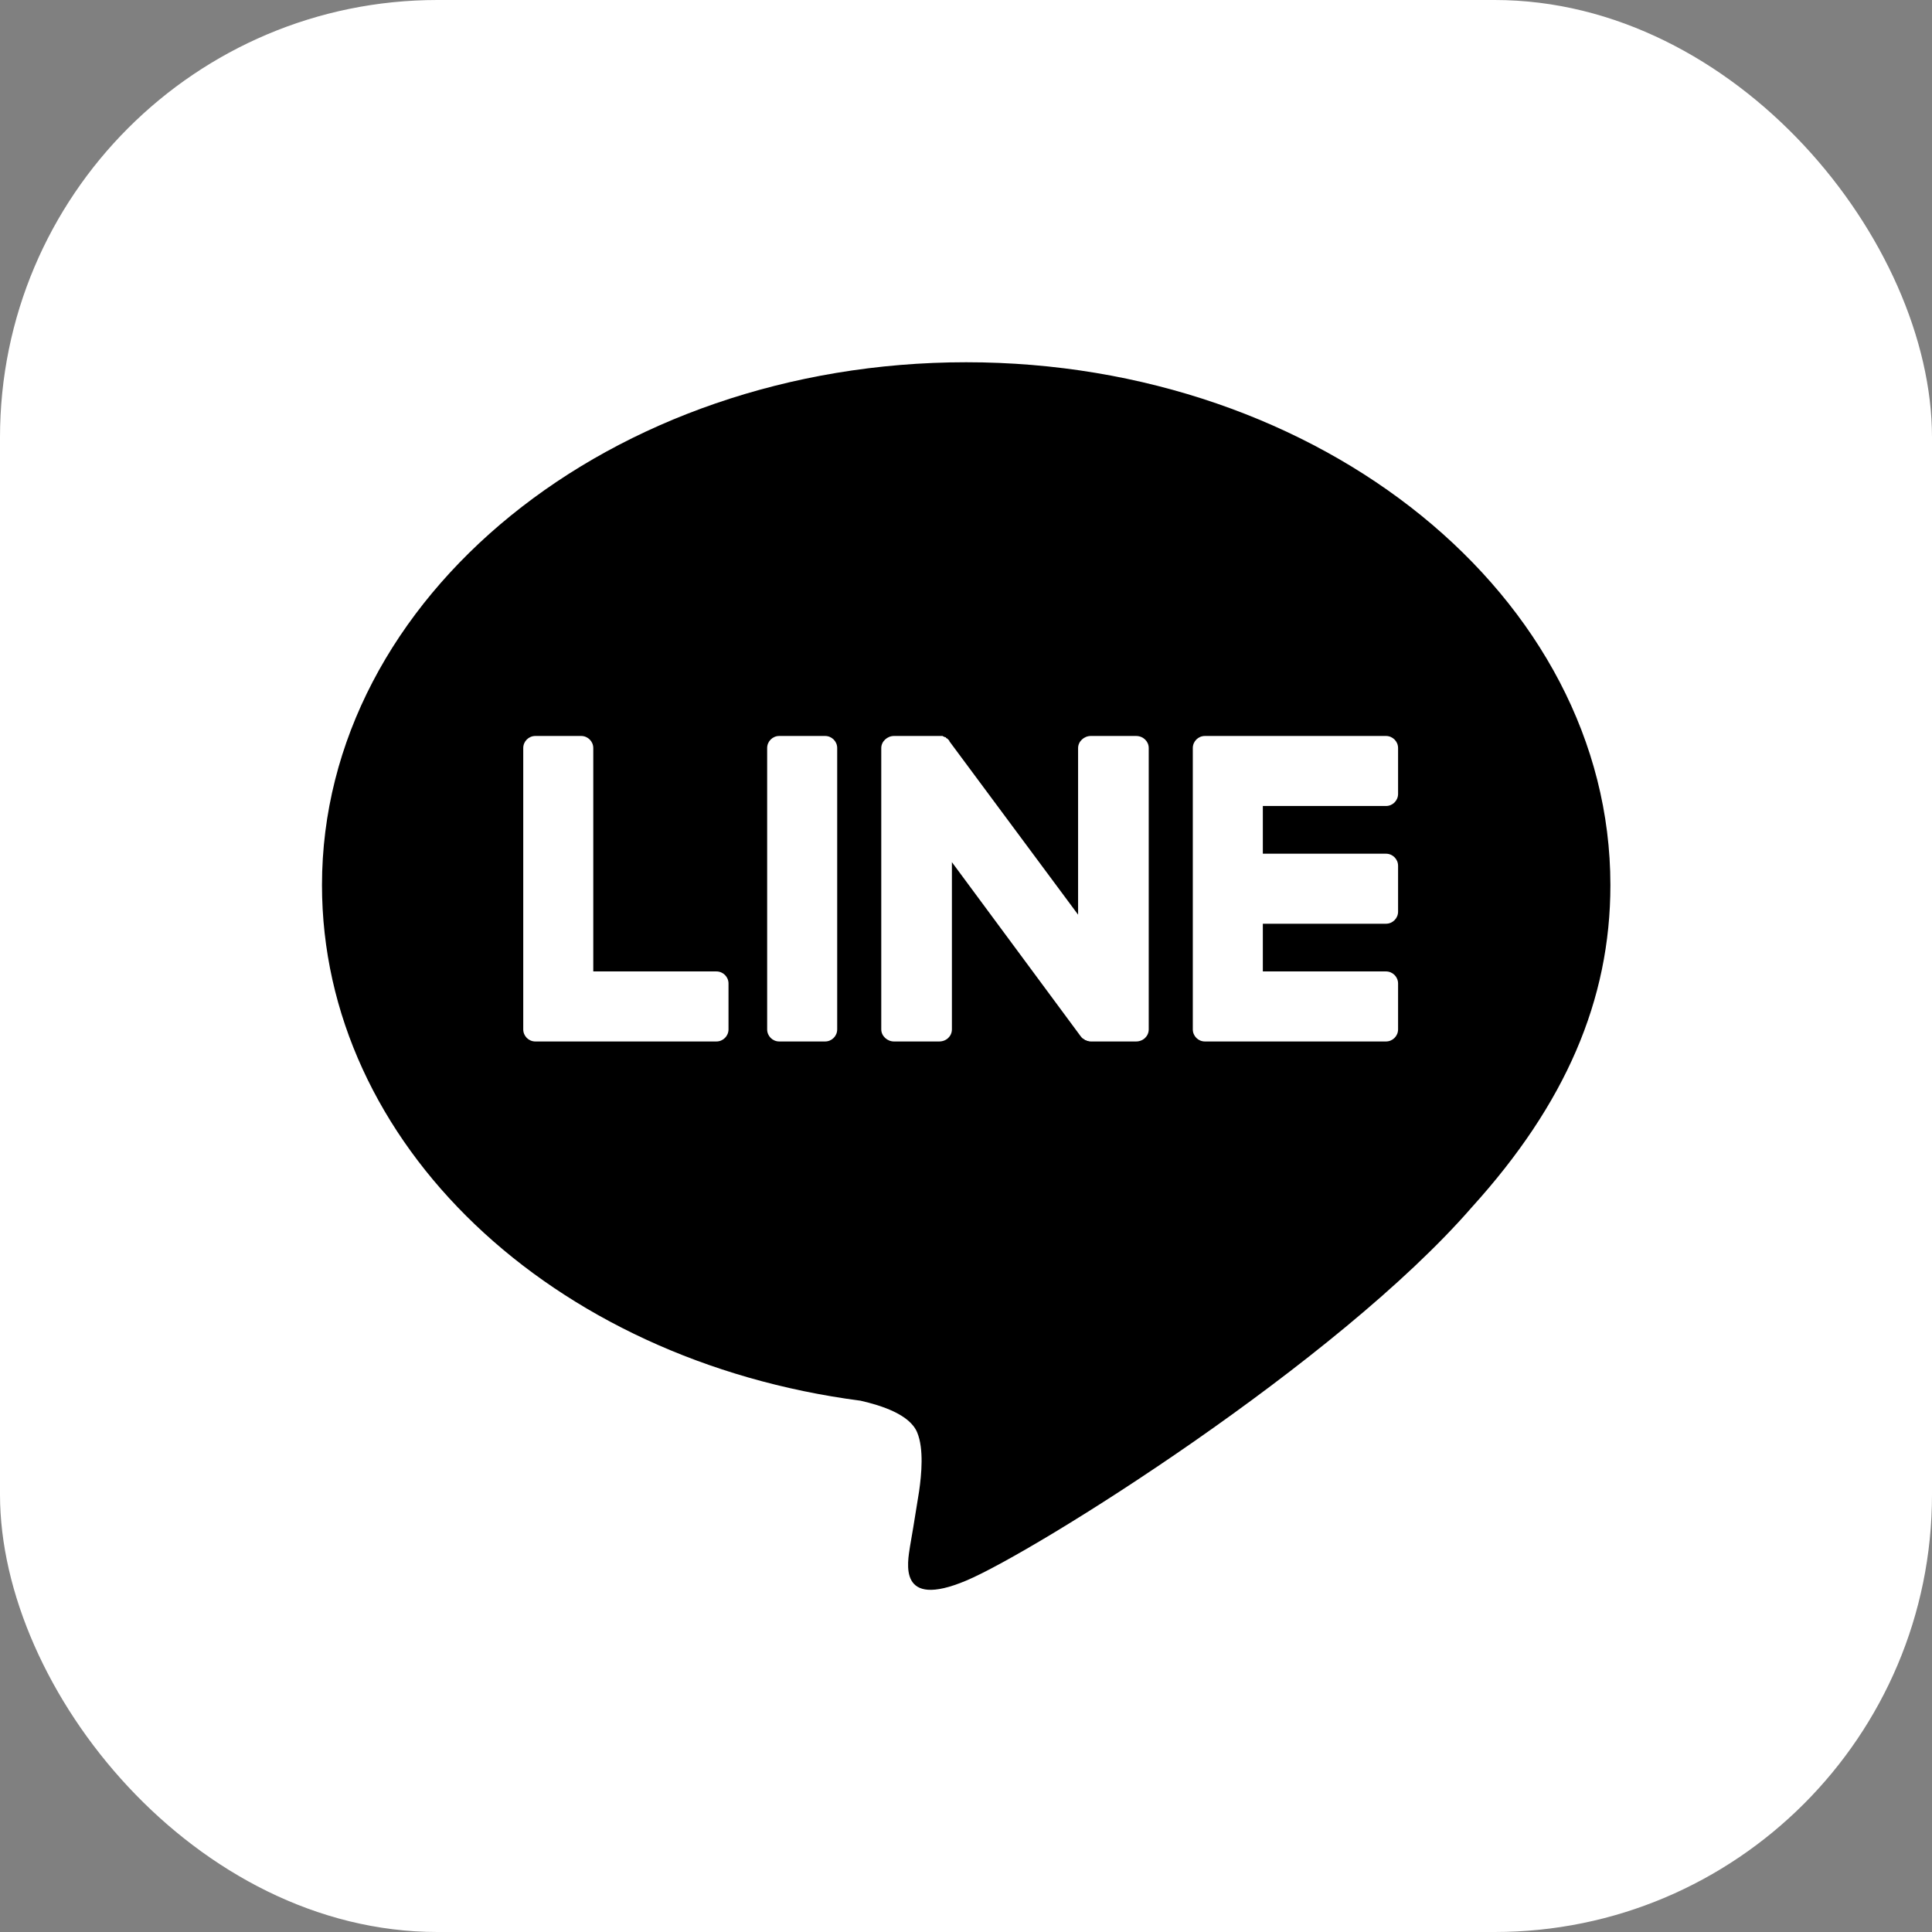 <svg width="212" height="212" viewBox="0 0 212 212" fill="none" xmlns="http://www.w3.org/2000/svg">
<rect x="0" y="0" width="212" height="212" fill="#808080" stroke="none"/>
<rect width="212" height="212" rx="48" fill="white"/>
<path d="M106.021 39.75C144.976 39.75 176.71 65.521 176.71 97.122C176.71 109.776 171.741 121.171 161.539 132.434C146.699 149.526 113.575 170.262 106.021 173.442C98.469 176.622 99.595 171.455 99.86 169.666C99.993 168.959 100.324 166.95 100.854 163.638C101.119 161.783 101.384 159 100.655 157.211C99.86 155.224 96.746 154.23 94.428 153.7C60.441 149.261 35.332 125.477 35.332 97.122C35.332 65.521 67 39.75 106.021 39.75ZM58.74 80.759C58.012 80.759 57.416 81.355 57.416 82.084V112.956C57.416 113.685 58.012 114.281 58.74 114.281H78.615C79.344 114.281 79.94 113.685 79.94 112.956V107.921C79.94 107.192 79.344 106.596 78.615 106.596H65.101V82.084C65.101 81.355 64.504 80.759 63.775 80.759H58.74ZM85.506 80.759C84.774 80.759 84.181 81.352 84.181 82.084V112.956C84.181 113.688 84.774 114.281 85.506 114.281H90.541C91.273 114.281 91.866 113.688 91.866 112.956V82.084C91.866 81.352 91.273 80.759 90.541 80.759H85.506ZM98.094 80.759C97.365 80.759 96.702 81.355 96.702 82.084V112.956C96.702 113.685 97.365 114.281 98.094 114.281H103.062C103.857 114.281 104.453 113.685 104.453 112.956V94.605L118.564 113.685C118.653 113.817 118.763 113.927 118.896 114.016H118.962C118.962 114.06 118.984 114.082 119.028 114.082C119.028 114.082 119.051 114.104 119.095 114.148H119.227V114.215H119.359C119.448 114.259 119.558 114.281 119.69 114.281H124.659C125.454 114.281 126.051 113.685 126.051 112.956V82.084C126.051 81.355 125.454 80.759 124.659 80.759H119.69C118.962 80.759 118.3 81.355 118.3 82.084V100.368L104.188 81.355C104.188 81.311 104.166 81.267 104.122 81.223L103.923 81.023H103.857C103.857 80.98 103.835 80.957 103.791 80.957V80.891H103.658C103.615 80.848 103.593 80.826 103.592 80.825H103.525C103.482 80.825 103.46 80.803 103.46 80.759H98.094ZM132.212 80.759C131.483 80.759 130.887 81.355 130.887 82.084V112.956C130.887 113.685 131.483 114.281 132.212 114.281H152.087C152.816 114.281 153.412 113.685 153.412 112.956V107.921C153.412 107.192 152.816 106.596 152.087 106.596H138.572V101.362H152.087C152.816 101.362 153.412 100.766 153.412 100.037V95.002C153.412 94.273 152.816 93.678 152.087 93.678H138.572V88.443H152.087C152.816 88.443 153.412 87.847 153.412 87.118V82.084C153.412 81.355 152.816 80.759 152.087 80.759H132.212Z" fill="black"/>
</svg>
